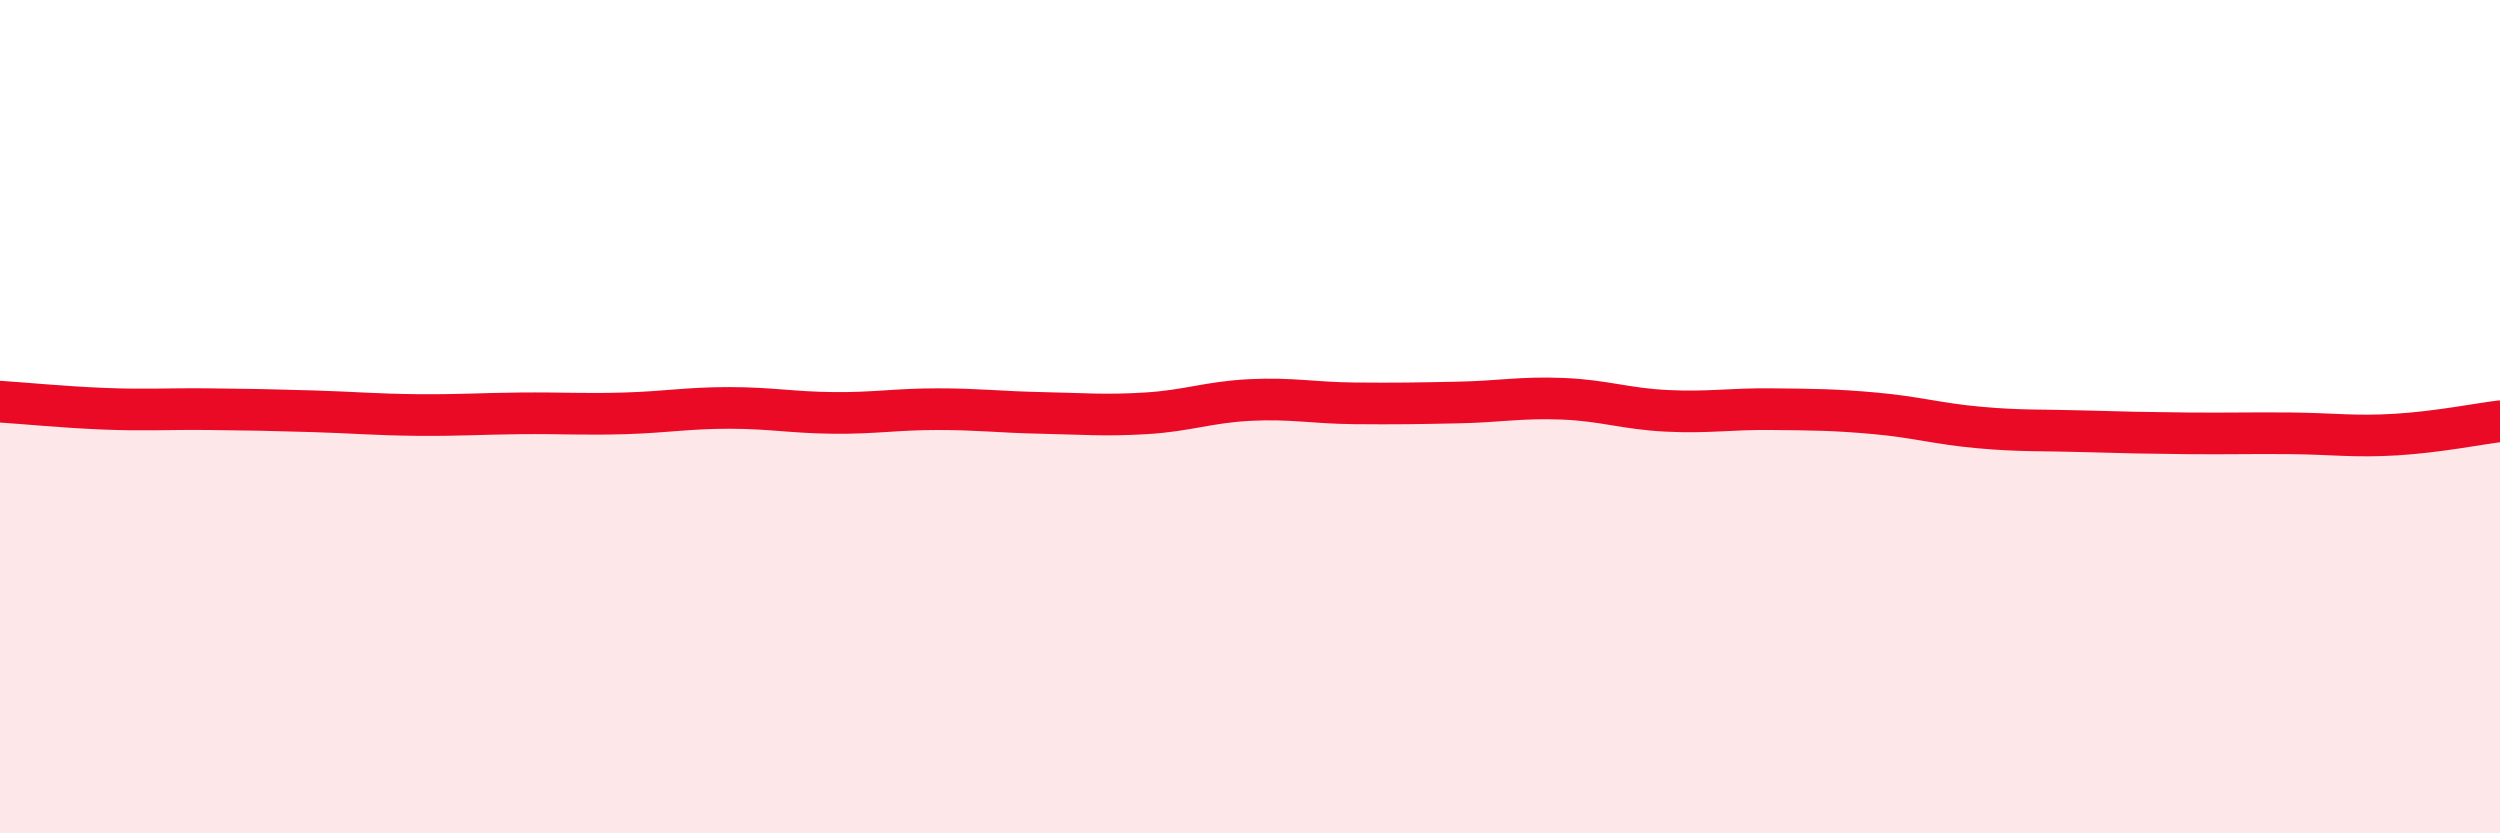 
    <svg width="60" height="20" viewBox="0 0 60 20" xmlns="http://www.w3.org/2000/svg">
      <path
        d="M 0,9.64 C 0.5,9.67 1.5,9.77 2.5,9.81 C 3.5,9.85 4,9.81 5,9.82 C 6,9.83 6.5,9.84 7.5,9.87 C 8.5,9.9 9,9.95 10,9.96 C 11,9.97 11.5,9.93 12.5,9.92 C 13.5,9.91 14,9.95 15,9.92 C 16,9.89 16.5,9.79 17.5,9.79 C 18.5,9.79 19,9.9 20,9.91 C 21,9.92 21.5,9.82 22.5,9.82 C 23.5,9.82 24,9.89 25,9.91 C 26,9.93 26.5,9.98 27.5,9.92 C 28.5,9.86 29,9.65 30,9.6 C 31,9.55 31.5,9.67 32.5,9.68 C 33.5,9.69 34,9.68 35,9.66 C 36,9.64 36.5,9.53 37.5,9.57 C 38.5,9.61 39,9.81 40,9.86 C 41,9.91 41.5,9.81 42.5,9.82 C 43.5,9.83 44,9.83 45,9.92 C 46,10.01 46.5,10.17 47.5,10.26 C 48.5,10.35 49,10.32 50,10.35 C 51,10.38 51.5,10.39 52.5,10.4 C 53.5,10.41 54,10.39 55,10.4 C 56,10.41 56.5,10.49 57.5,10.43 C 58.5,10.37 59.5,10.17 60,10.11L60 20L0 20Z"
        fill="#EB0A25"
        opacity="0.1"
        stroke-linecap="round"
        stroke-linejoin="round"
      />
      <path
        d="M 0,9.64 C 0.5,9.67 1.5,9.77 2.5,9.81 C 3.5,9.85 4,9.81 5,9.82 C 6,9.83 6.5,9.84 7.5,9.87 C 8.5,9.9 9,9.95 10,9.96 C 11,9.97 11.5,9.93 12.5,9.92 C 13.5,9.91 14,9.95 15,9.92 C 16,9.89 16.5,9.79 17.5,9.79 C 18.5,9.79 19,9.9 20,9.91 C 21,9.92 21.5,9.82 22.5,9.82 C 23.5,9.82 24,9.89 25,9.91 C 26,9.93 26.5,9.98 27.5,9.92 C 28.5,9.86 29,9.65 30,9.6 C 31,9.55 31.5,9.67 32.5,9.68 C 33.5,9.69 34,9.68 35,9.66 C 36,9.64 36.5,9.53 37.5,9.57 C 38.5,9.61 39,9.81 40,9.86 C 41,9.91 41.5,9.81 42.5,9.82 C 43.5,9.83 44,9.83 45,9.92 C 46,10.01 46.5,10.17 47.5,10.26 C 48.5,10.35 49,10.32 50,10.35 C 51,10.38 51.5,10.39 52.5,10.4 C 53.5,10.41 54,10.39 55,10.4 C 56,10.41 56.5,10.49 57.5,10.43 C 58.5,10.37 59.5,10.17 60,10.11"
        stroke="#EB0A25"
        stroke-width="1"
        fill="none"
        stroke-linecap="round"
        stroke-linejoin="round"
      />
    </svg>
  
